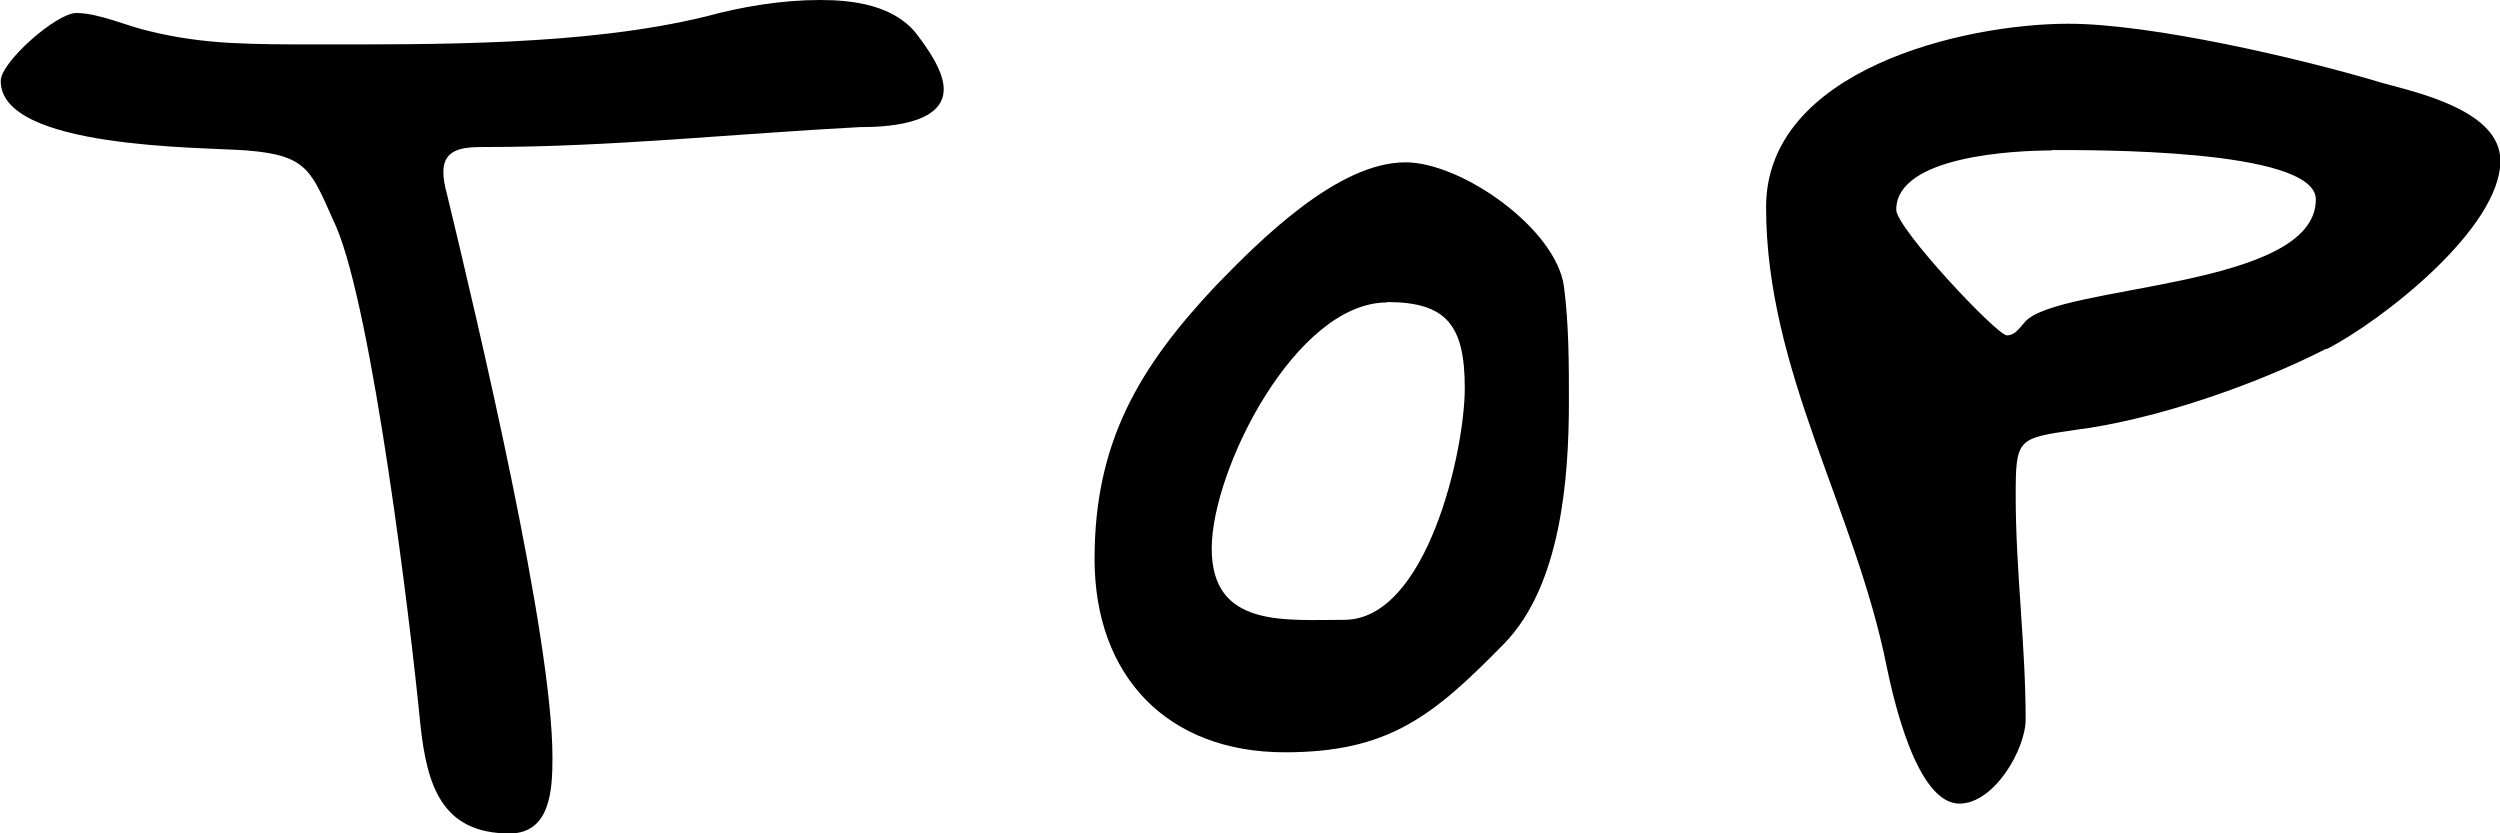 <svg xmlns="http://www.w3.org/2000/svg" width="65.3" height="21.76" viewBox="0 0 65.3 21.76"><path d="M22.46 3.32c-3.24.17-6.52.52-9.76.52-.52 0-1.12 0-1.12.65 0 .17.04.39.09.56.82 3.41 2.76 11.57 2.76 14.73 0 .82-.04 1.99-1.12 1.99-1.77 0-2.16-1.25-2.33-2.85-.26-2.68-1.25-10.79-2.2-13-.65-1.43-.69-1.86-2.33-1.99C5.28 3.84.02 3.89.02 2.12 0 1.64 1.47.34 1.99.34c.6 0 1.34.35 1.94.48.69.17 1.38.26 2.07.3.73.04 1.42.04 2.16.04 3.2 0 7.12.04 10.28-.73.95-.26 1.99-.43 2.98-.43.86 0 1.9.13 2.5.86.3.39.73.99.73 1.47 0 .95-1.6.99-2.2.99ZM39.3 16.8c-1.86 1.9-3.02 2.85-5.74 2.85-3.07 0-4.97-1.99-4.97-5.05s1.17-5.01 3.15-7.12c1.17-1.21 3.2-3.24 4.97-3.24 1.47 0 3.93 1.73 4.14 3.24.13.99.13 2.03.13 3.02 0 2.03-.22 4.79-1.68 6.3m-3.07-8.9c-2.38 0-4.58 4.36-4.58 6.43s1.9 1.86 3.46 1.86c2.16 0 3.15-4.41 3.15-6.05s-.47-2.25-2.03-2.25ZM60.76 9.11c-1.86.95-4.49 1.86-6.56 2.12-1.51.22-1.55.22-1.55 1.73 0 1.94.26 3.89.26 5.83 0 .78-.82 2.2-1.73 2.2-1.12 0-1.73-2.76-1.9-3.58-.82-4.1-3.15-7.73-3.15-12 0-3.58 5.14-4.79 7.9-4.79 2.16 0 6.09.91 8.21 1.55.95.26 3.07.73 3.07 2.03 0 1.77-3.11 4.19-4.54 4.92Zm-7.17-5.18c-.91 0-4.06.13-4.06 1.55 0 .48 2.63 3.28 2.89 3.28.22 0 .35-.22.47-.35.86-.99 7.6-.86 7.6-3.2 0-1.34-5.96-1.29-6.91-1.29Z"/></svg>